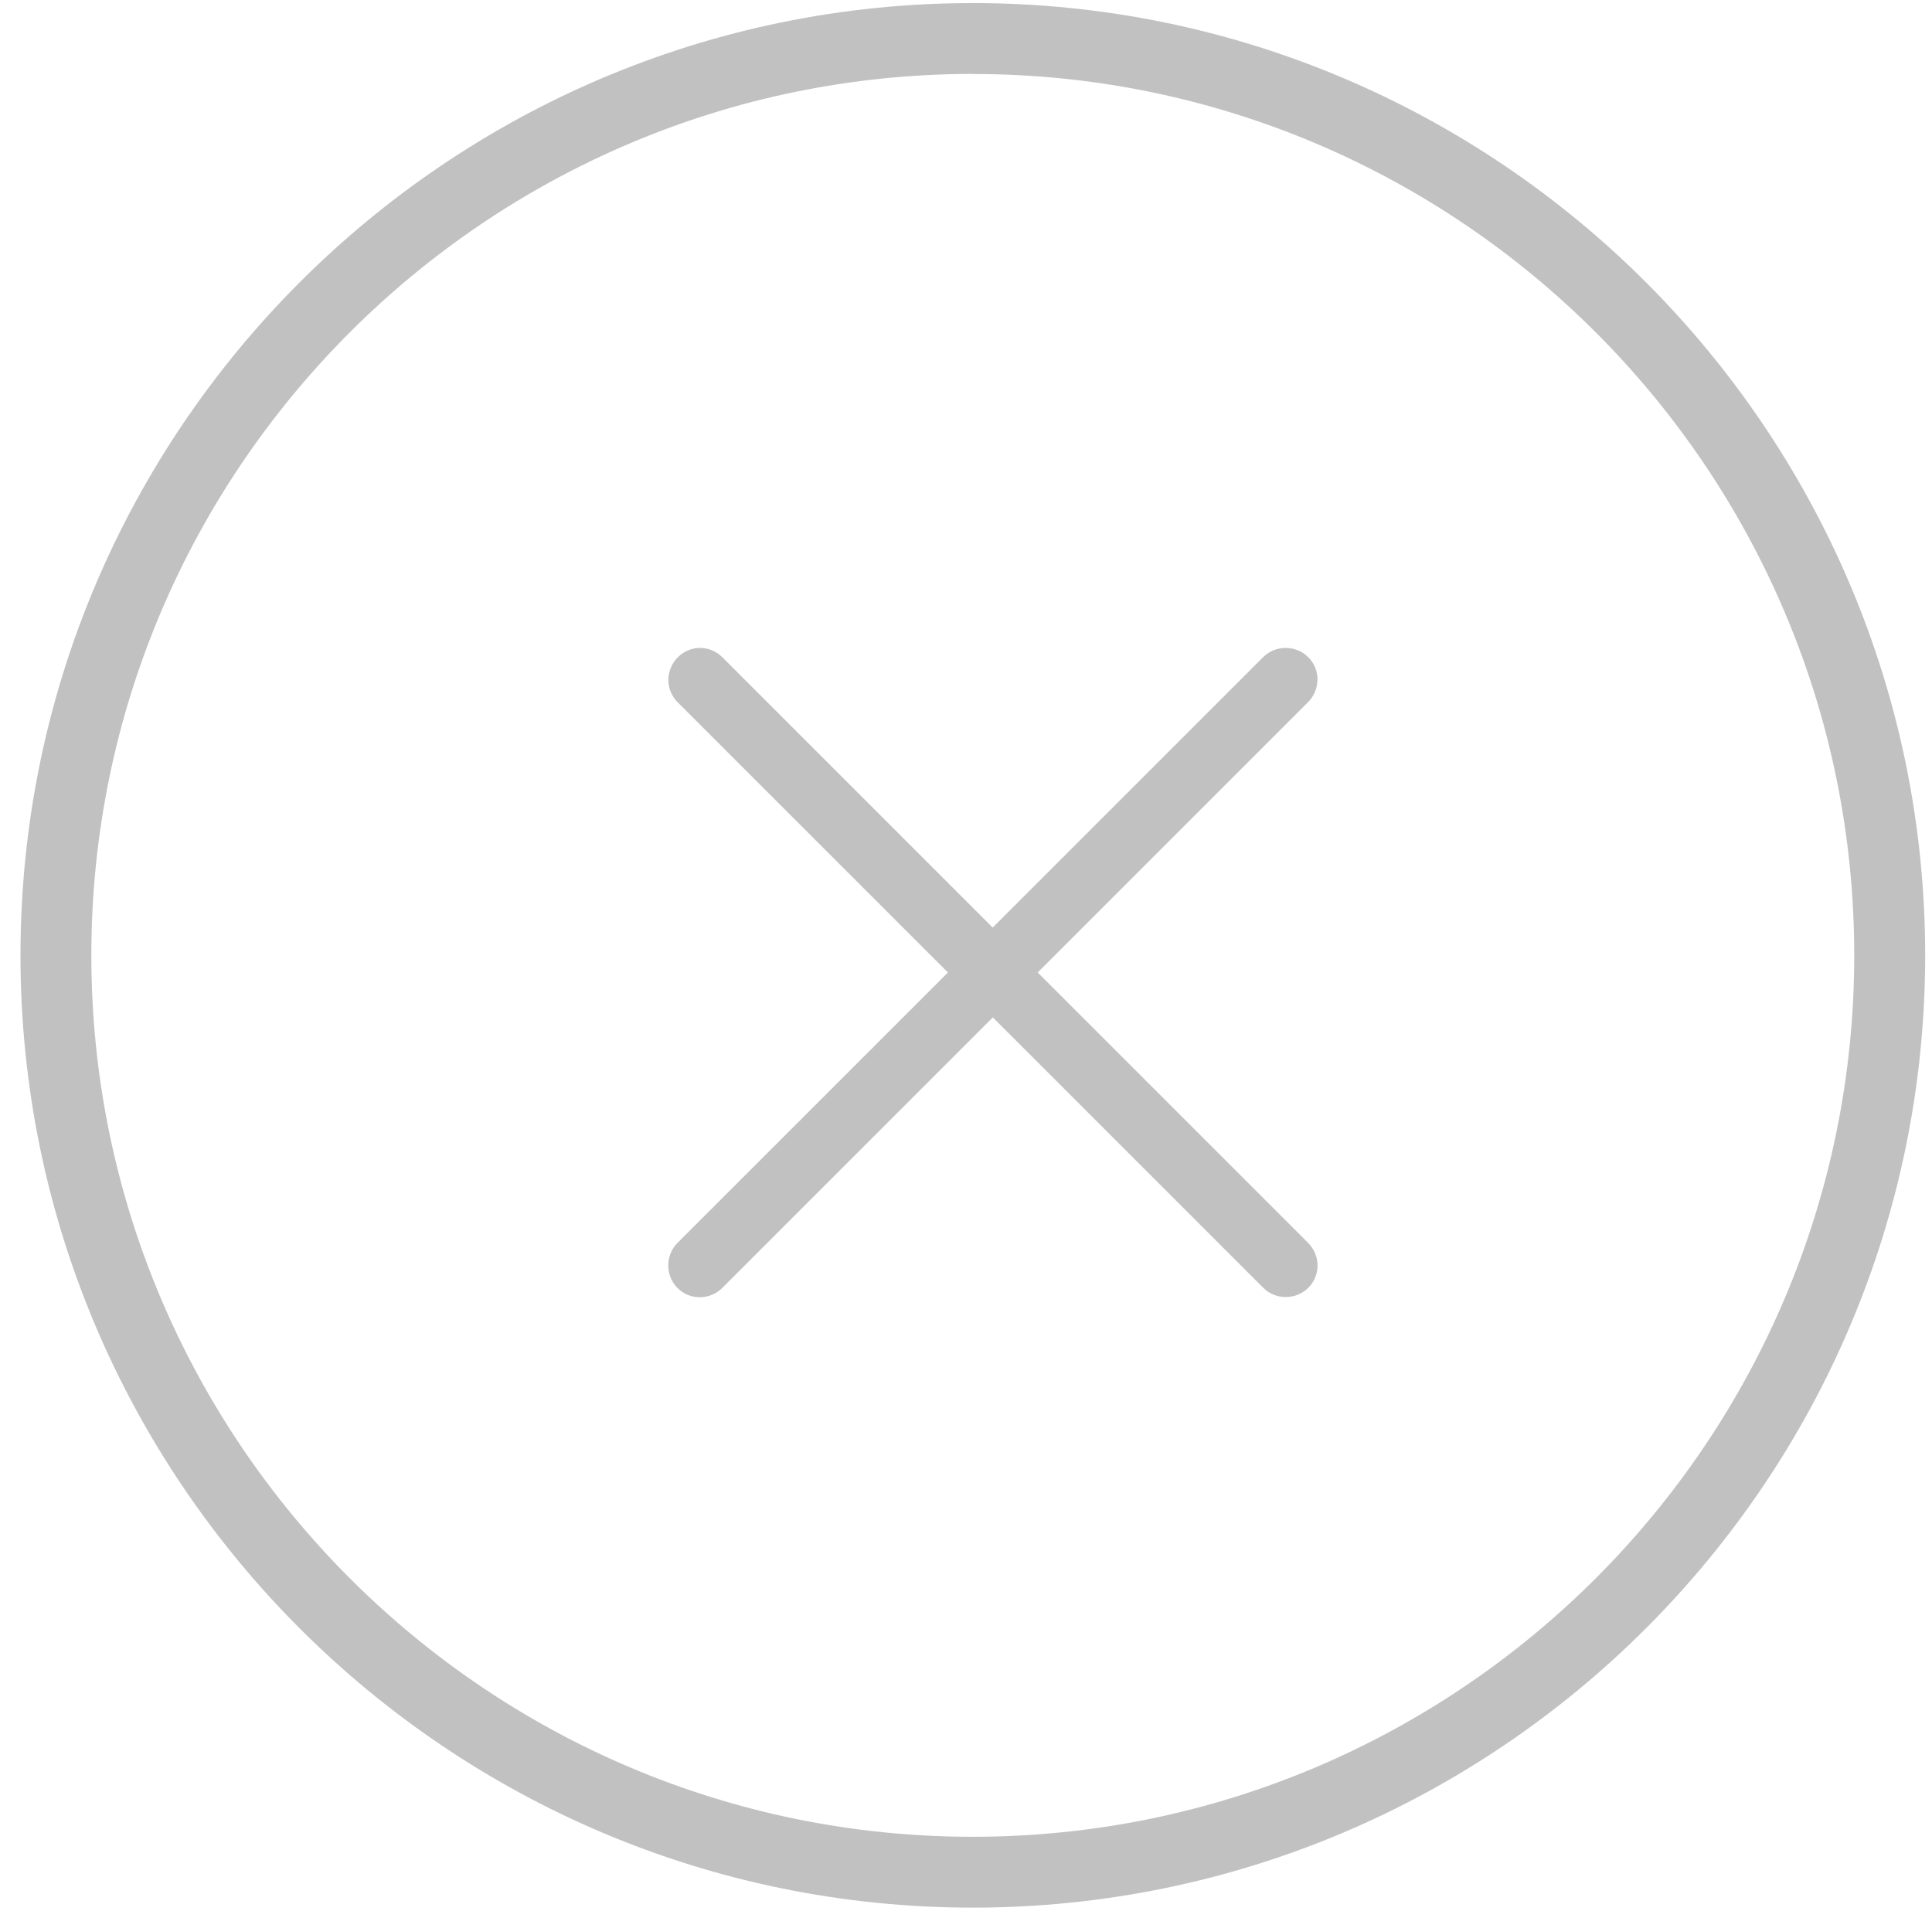 <svg xmlns="http://www.w3.org/2000/svg" width="28.3" height="28" viewBox="190.7 0 28.3 28"><title>Capa_1</title><path fill="#515151" d="M204.95 27.945c-7.692 0-13.95-6.257-13.95-13.95S197.258.045 204.95.045c7.693 0 13.95 6.257 13.95 13.95s-6.26 13.95-13.95 13.95zm0-26.862c-7.12 0-12.912 5.792-12.912 12.91 0 7.12 5.792 12.914 12.91 12.914 7.12 0 12.913-5.792 12.913-12.913 0-7.118-5.79-12.91-12.91-12.91z" opacity=".355"/><path fill="#515151" d="M200.625 10.286c-.182-.182-.178-.476.004-.658.182-.182.47-.182.652 0l3.96 3.96 3.96-3.96c.183-.182.48-.182.663 0 .182.182.178.476-.004.658l-3.96 3.96 3.96 3.96c.183.183.187.476.005.658-.182.182-.48.182-.662 0l-3.96-3.96-3.96 3.96c-.183.183-.477.187-.658.005s-.182-.48 0-.663l3.96-3.96-3.96-3.96z" opacity=".355"/></svg>